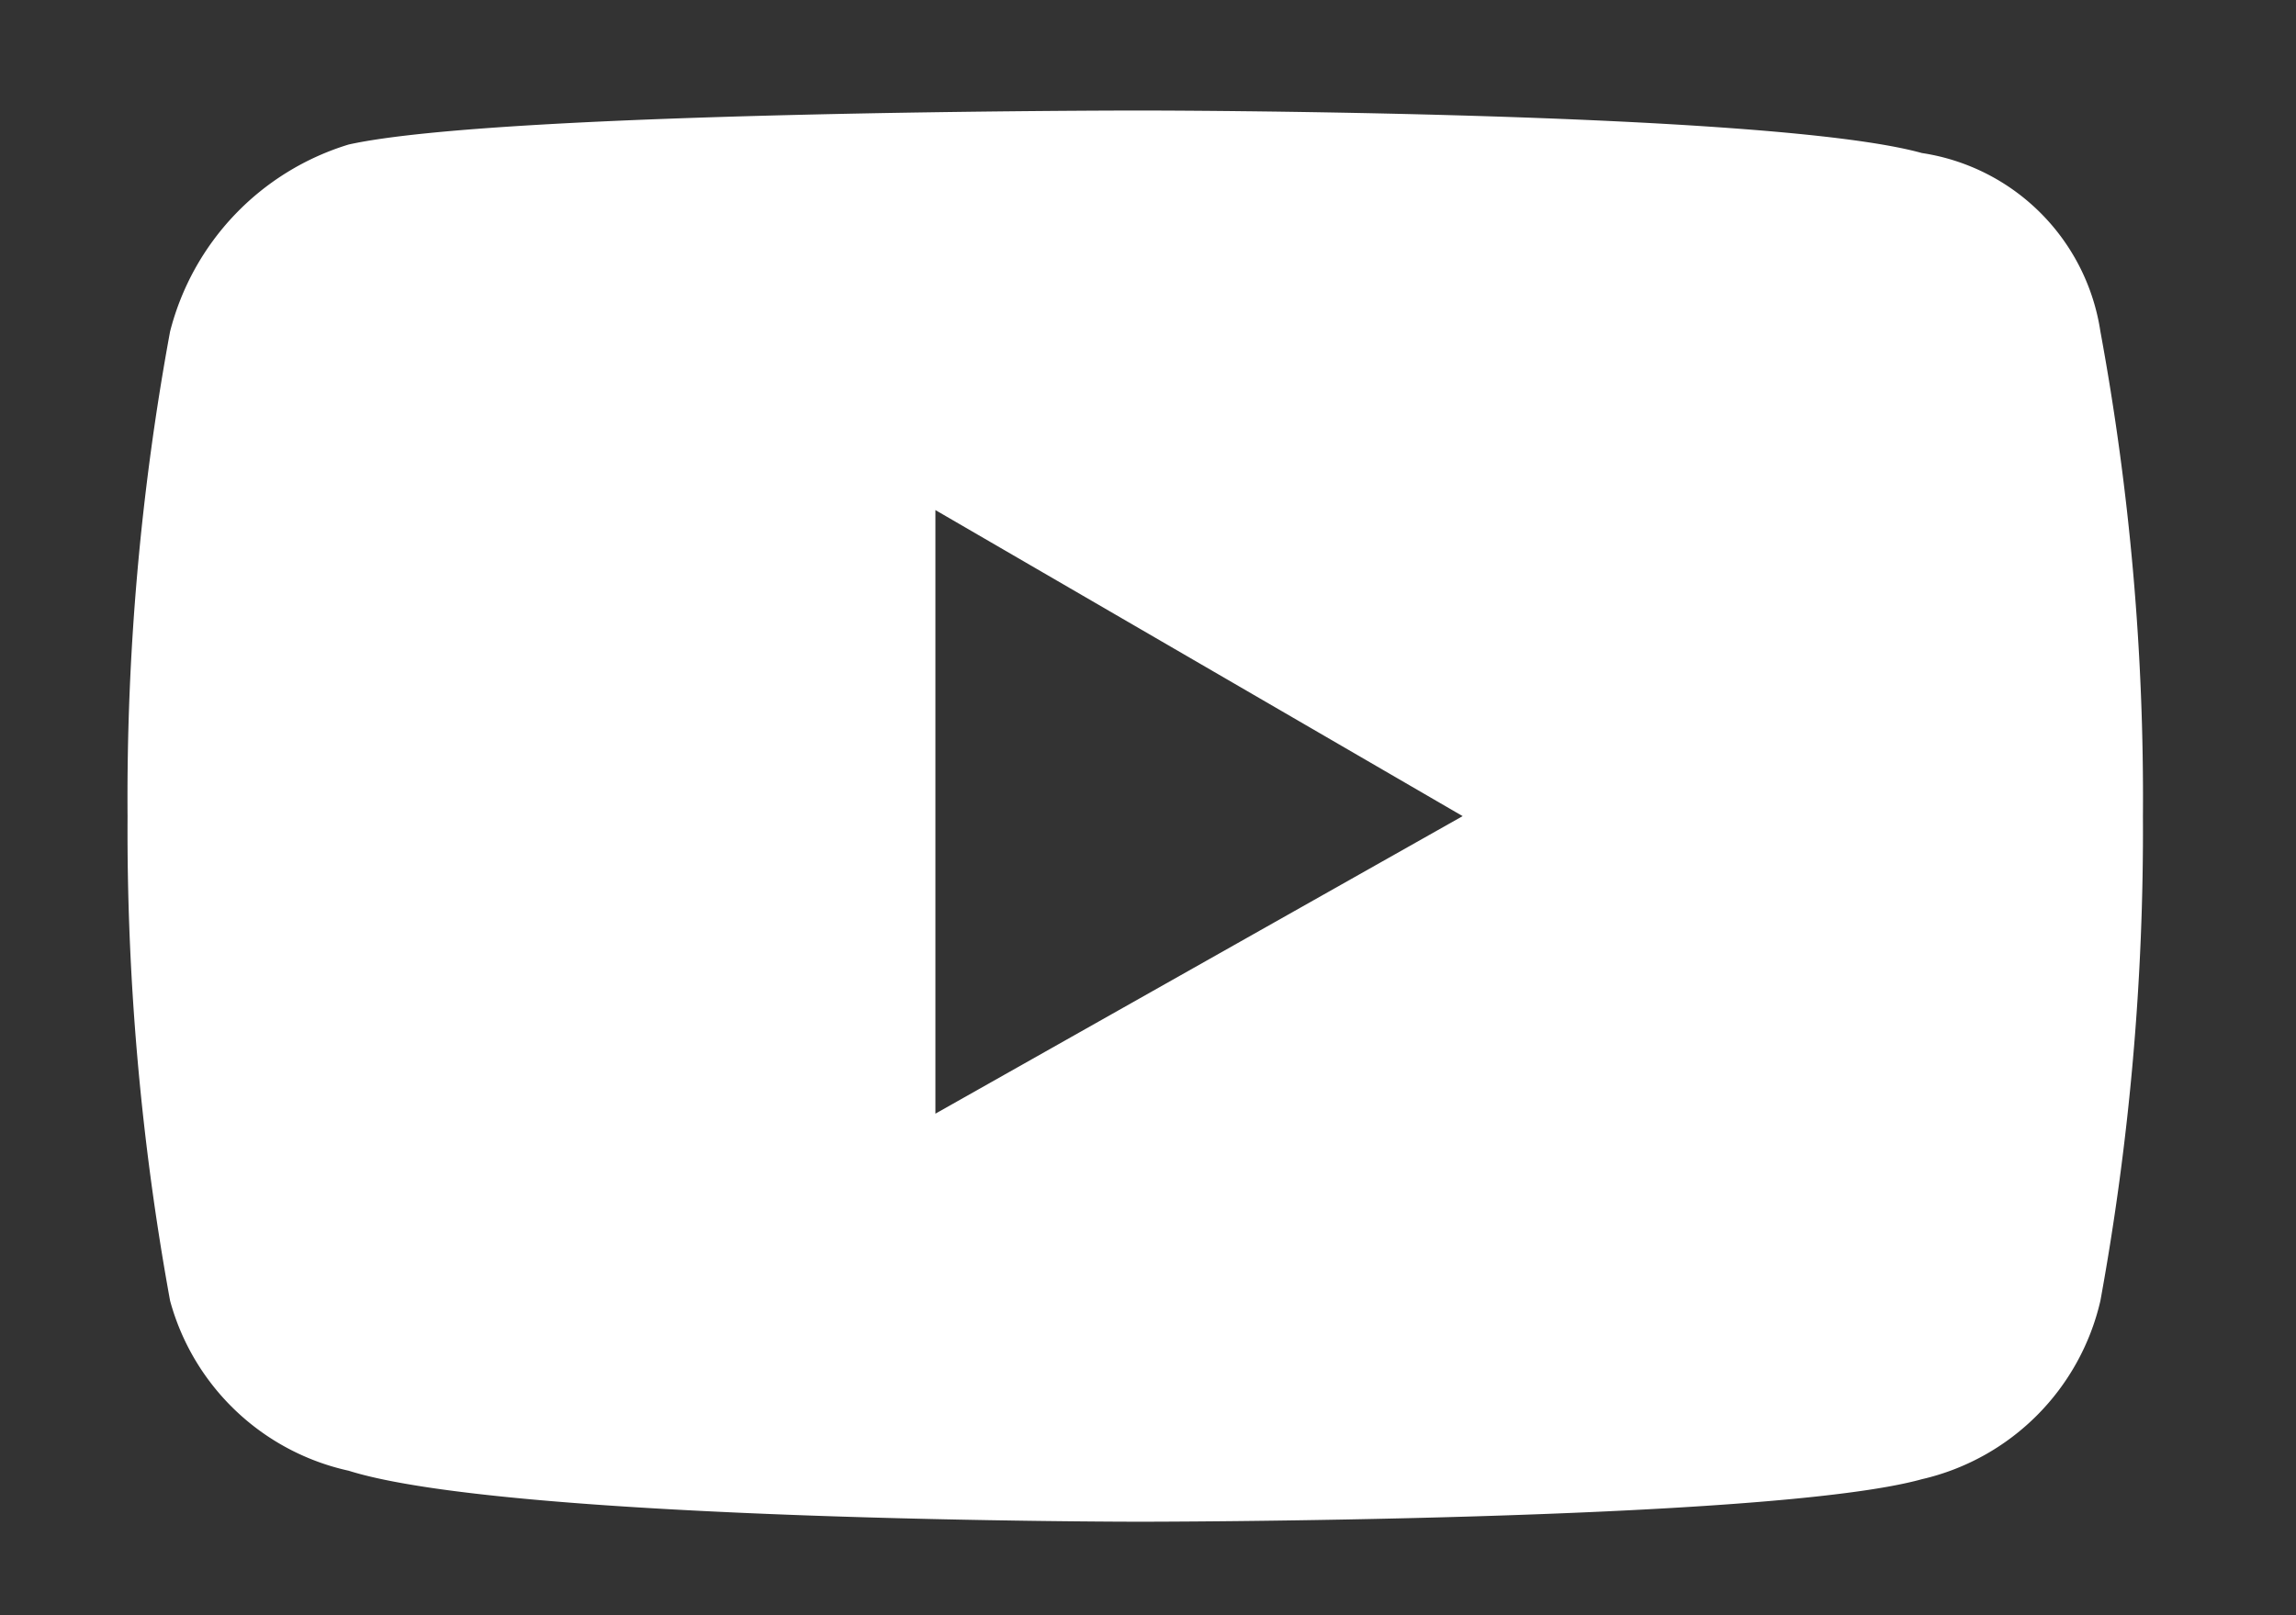 <svg xmlns="http://www.w3.org/2000/svg" id="Dise&#xF1;o" width="27" height="19" viewBox="0 0 27 19"><rect x="0" y="0" width="27" height="19" fill="#333333" stroke="none"/><defs><style>.cls-1{fill:#fff;}</style></defs><title>RRSS-Youtuve</title><path class="cls-1" d="M24.7,3.9a2.5,2.5,0,0,0-2.1-2.1c-1.8-.5-9.2-.5-9.2-.5s-7.5,0-9.3.4A3.1,3.1,0,0,0,2,3.9a30.2,30.2,0,0,0-.5,5.7A30.8,30.8,0,0,0,2,15.3a2.8,2.8,0,0,0,2.1,2c1.9.6,9.3.6,9.3.6s7.4,0,9.2-.5a2.8,2.8,0,0,0,2.1-2.1,30.8,30.8,0,0,0,.5-5.7A30.2,30.2,0,0,0,24.7,3.9ZM11,13.1V6l6.2,3.6Z"></path></svg>